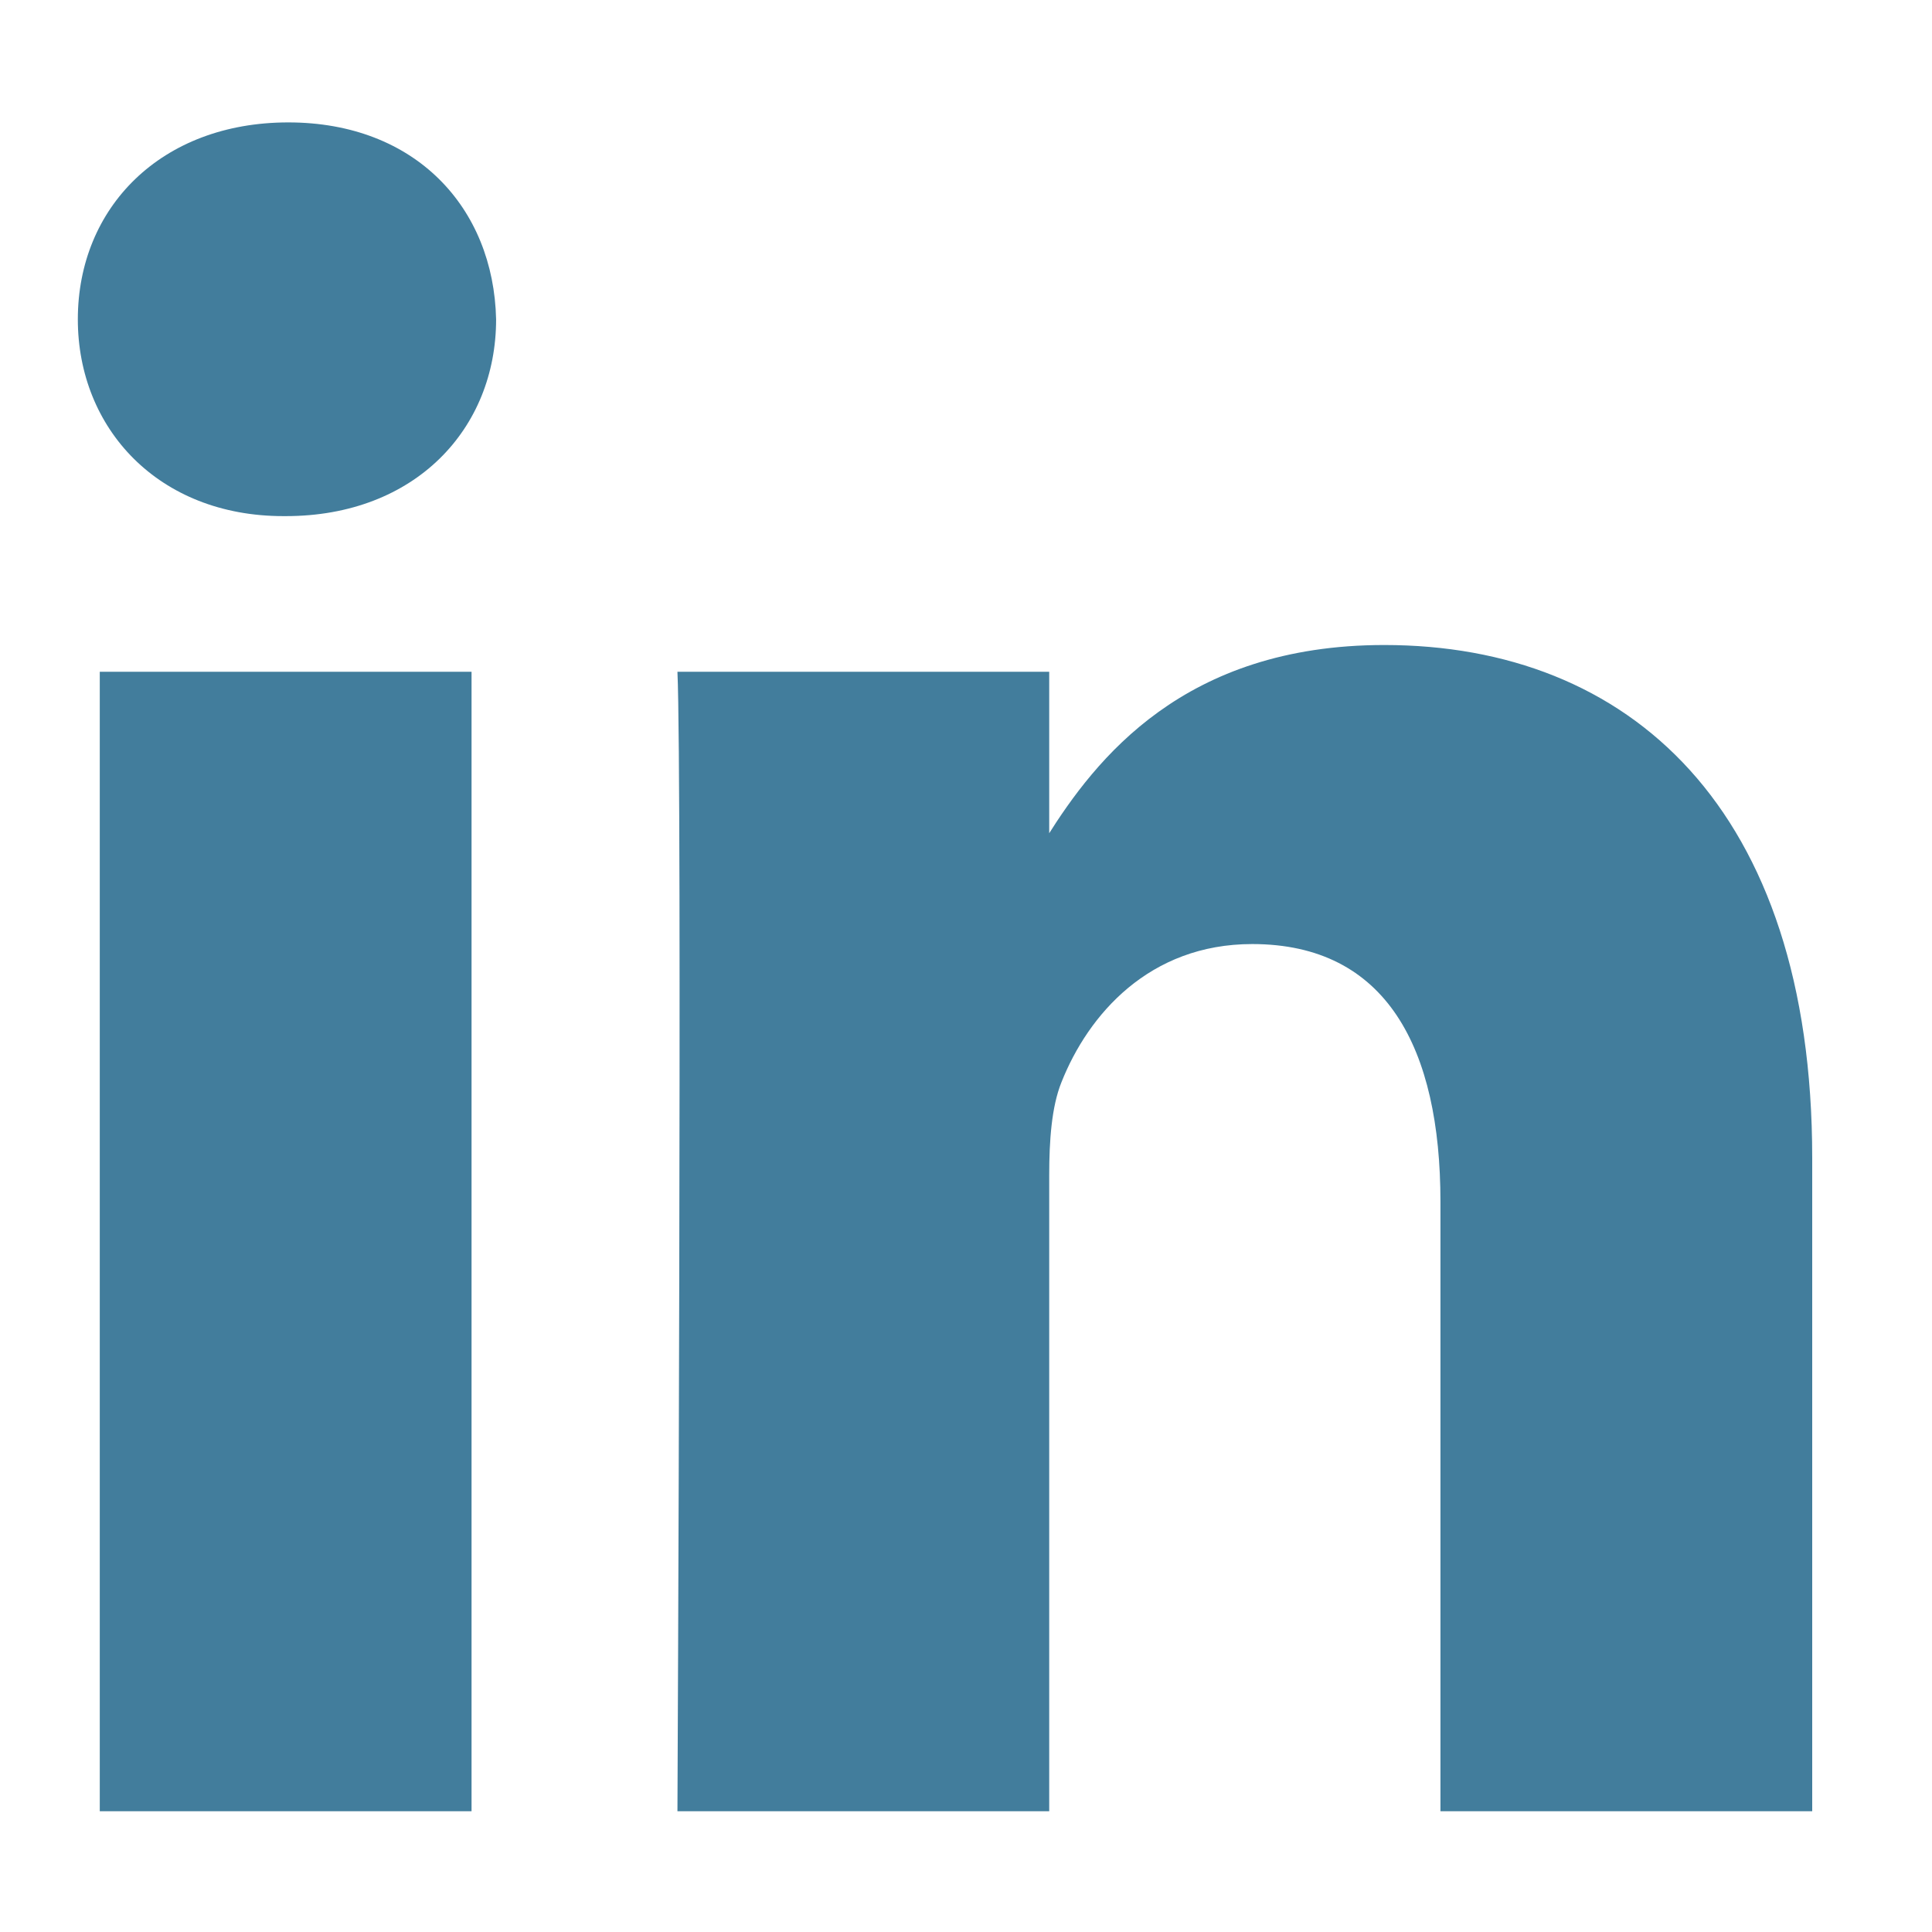 <?xml version="1.0" encoding="UTF-8"?>
<svg width="14px" height="14px" viewBox="0 0 14 14" version="1.1" xmlns="http://www.w3.org/2000/svg" xmlns:xlink="http://www.w3.org/1999/xlink">
    <!-- Generator: Sketch 55.2 (78181) - https://sketchapp.com -->
    <title>in</title>
    <desc>Created with Sketch.</desc>
    <g id="BAC_Autoconeixement" stroke="none" stroke-width="1" fill="none" fill-rule="evenodd">
        <g id="BAC_Autoconeix_02" transform="translate(-369, -603)" fill="#427D9C" fill-rule="nonzero">
            <g id="Group-8" transform="translate(0, 488)">
                <path d="M372.417,128.125 L372.417,119.868 L369.723,119.868 L369.723,128.125 L372.417,128.125 Z M371.071,118.74 C372.01,118.74 372.595,118.106 372.595,117.314 C372.577,116.504 372.01,115.887 371.089,115.887 C370.167,115.887 369.564,116.504 369.564,117.314 C369.564,118.106 370.149,118.74 371.053,118.74 L371.071,118.74 L371.071,118.74 Z M373.909,128.125 L376.603,128.125 L376.603,123.514 C376.603,123.267 376.62,123.021 376.691,122.844 C376.886,122.351 377.329,121.841 378.074,121.841 C379.048,121.841 379.438,122.598 379.438,123.708 L379.438,128.125 L382.132,128.125 L382.132,123.391 C382.132,120.854 380.803,119.674 379.031,119.674 C377.577,119.674 376.939,120.502 376.585,121.066 L376.603,121.066 L376.603,119.868 L373.909,119.868 C373.944,120.643 373.909,128.125 373.909,128.125 L373.909,128.125 Z" id="in"></path>
            </g>
        </g>
    </g>
</svg>